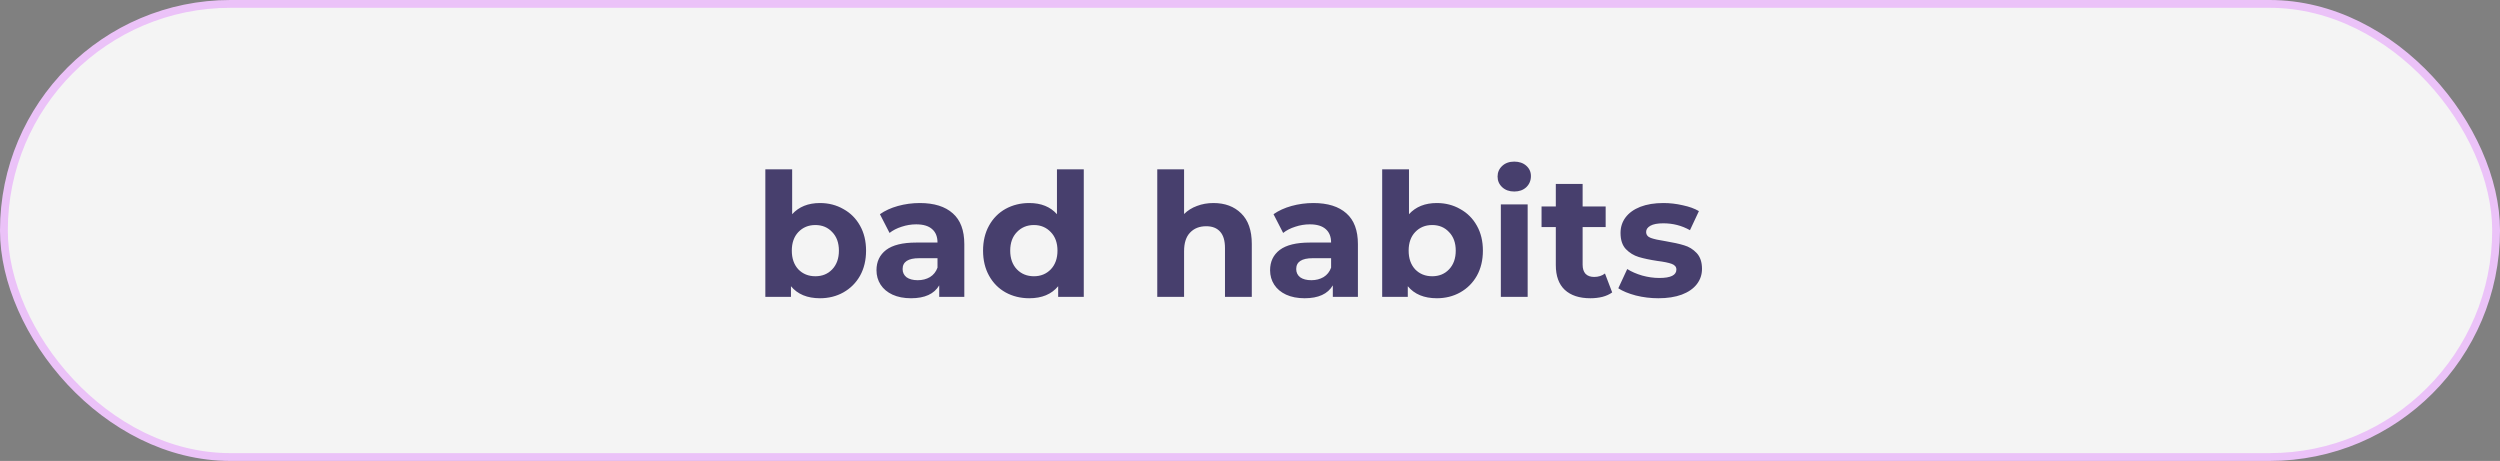 <?xml version="1.0" encoding="UTF-8"?> <svg xmlns="http://www.w3.org/2000/svg" width="320" height="59" viewBox="0 0 320 59" fill="none"><rect x="0" y="0" width="320" height="59" fill="#808080" stroke="none"/> <rect x="0.5" y="0.5" width="319" height="58" rx="29" fill="#F4F4F4" stroke="#EBC2F8"></rect> <path d="M104.96 25.988C106.06 25.988 107.057 26.245 107.952 26.758C108.861 27.257 109.573 27.968 110.086 28.892C110.599 29.801 110.856 30.865 110.856 32.082C110.856 33.299 110.599 34.37 110.086 35.294C109.573 36.203 108.861 36.915 107.952 37.428C107.057 37.927 106.06 38.176 104.96 38.176C103.332 38.176 102.093 37.663 101.242 36.636V38H97.964V21.676H101.396V27.418C102.261 26.465 103.449 25.988 104.96 25.988ZM104.366 35.36C105.246 35.36 105.965 35.067 106.522 34.48C107.094 33.879 107.38 33.079 107.38 32.082C107.38 31.085 107.094 30.293 106.522 29.706C105.965 29.105 105.246 28.804 104.366 28.804C103.486 28.804 102.76 29.105 102.188 29.706C101.631 30.293 101.352 31.085 101.352 32.082C101.352 33.079 101.631 33.879 102.188 34.48C102.76 35.067 103.486 35.36 104.366 35.36ZM117.734 25.988C119.567 25.988 120.975 26.428 121.958 27.308C122.941 28.173 123.432 29.486 123.432 31.246V38H120.22V36.526C119.575 37.626 118.372 38.176 116.612 38.176C115.703 38.176 114.911 38.022 114.236 37.714C113.576 37.406 113.07 36.981 112.718 36.438C112.366 35.895 112.19 35.279 112.19 34.59C112.19 33.49 112.601 32.625 113.422 31.994C114.258 31.363 115.541 31.048 117.272 31.048H120C120 30.3 119.773 29.728 119.318 29.332C118.863 28.921 118.181 28.716 117.272 28.716C116.641 28.716 116.018 28.819 115.402 29.024C114.801 29.215 114.287 29.479 113.862 29.816L112.63 27.418C113.275 26.963 114.045 26.611 114.94 26.362C115.849 26.113 116.781 25.988 117.734 25.988ZM117.47 35.866C118.057 35.866 118.577 35.734 119.032 35.47C119.487 35.191 119.809 34.788 120 34.26V33.05H117.646C116.238 33.05 115.534 33.512 115.534 34.436C115.534 34.876 115.703 35.228 116.04 35.492C116.392 35.741 116.869 35.866 117.47 35.866ZM138.723 21.676V38H135.445V36.636C134.594 37.663 133.362 38.176 131.749 38.176C130.634 38.176 129.622 37.927 128.713 37.428C127.818 36.929 127.114 36.218 126.601 35.294C126.088 34.37 125.831 33.299 125.831 32.082C125.831 30.865 126.088 29.794 126.601 28.87C127.114 27.946 127.818 27.235 128.713 26.736C129.622 26.237 130.634 25.988 131.749 25.988C133.26 25.988 134.44 26.465 135.291 27.418V21.676H138.723ZM132.343 35.36C133.208 35.36 133.927 35.067 134.499 34.48C135.071 33.879 135.357 33.079 135.357 32.082C135.357 31.085 135.071 30.293 134.499 29.706C133.927 29.105 133.208 28.804 132.343 28.804C131.463 28.804 130.737 29.105 130.165 29.706C129.593 30.293 129.307 31.085 129.307 32.082C129.307 33.079 129.593 33.879 130.165 34.48C130.737 35.067 131.463 35.36 132.343 35.36ZM155.324 25.988C156.791 25.988 157.971 26.428 158.866 27.308C159.775 28.188 160.23 29.493 160.23 31.224V38H156.798V31.752C156.798 30.813 156.593 30.117 156.182 29.662C155.771 29.193 155.177 28.958 154.4 28.958C153.535 28.958 152.845 29.229 152.332 29.772C151.819 30.3 151.562 31.092 151.562 32.148V38H148.13V21.676H151.562V27.396C152.017 26.941 152.567 26.597 153.212 26.362C153.857 26.113 154.561 25.988 155.324 25.988ZM168.115 25.988C169.948 25.988 171.356 26.428 172.339 27.308C173.322 28.173 173.813 29.486 173.813 31.246V38H170.601V36.526C169.956 37.626 168.753 38.176 166.993 38.176C166.084 38.176 165.292 38.022 164.617 37.714C163.957 37.406 163.451 36.981 163.099 36.438C162.747 35.895 162.571 35.279 162.571 34.59C162.571 33.49 162.982 32.625 163.803 31.994C164.639 31.363 165.922 31.048 167.653 31.048H170.381C170.381 30.3 170.154 29.728 169.699 29.332C169.244 28.921 168.562 28.716 167.653 28.716C167.022 28.716 166.399 28.819 165.783 29.024C165.182 29.215 164.668 29.479 164.243 29.816L163.011 27.418C163.656 26.963 164.426 26.611 165.321 26.362C166.23 26.113 167.162 25.988 168.115 25.988ZM167.851 35.866C168.438 35.866 168.958 35.734 169.413 35.47C169.868 35.191 170.19 34.788 170.381 34.26V33.05H168.027C166.619 33.05 165.915 33.512 165.915 34.436C165.915 34.876 166.084 35.228 166.421 35.492C166.773 35.741 167.25 35.866 167.851 35.866ZM183.915 25.988C185.015 25.988 186.012 26.245 186.907 26.758C187.816 27.257 188.528 27.968 189.041 28.892C189.554 29.801 189.811 30.865 189.811 32.082C189.811 33.299 189.554 34.37 189.041 35.294C188.528 36.203 187.816 36.915 186.907 37.428C186.012 37.927 185.015 38.176 183.915 38.176C182.287 38.176 181.048 37.663 180.197 36.636V38H176.919V21.676H180.351V27.418C181.216 26.465 182.404 25.988 183.915 25.988ZM183.321 35.36C184.201 35.36 184.92 35.067 185.477 34.48C186.049 33.879 186.335 33.079 186.335 32.082C186.335 31.085 186.049 30.293 185.477 29.706C184.92 29.105 184.201 28.804 183.321 28.804C182.441 28.804 181.715 29.105 181.143 29.706C180.586 30.293 180.307 31.085 180.307 32.082C180.307 33.079 180.586 33.879 181.143 34.48C181.715 35.067 182.441 35.36 183.321 35.36ZM192.108 26.164H195.54V38H192.108V26.164ZM193.824 24.514C193.194 24.514 192.68 24.331 192.284 23.964C191.888 23.597 191.69 23.143 191.69 22.6C191.69 22.057 191.888 21.603 192.284 21.236C192.68 20.869 193.194 20.686 193.824 20.686C194.455 20.686 194.968 20.862 195.364 21.214C195.76 21.566 195.958 22.006 195.958 22.534C195.958 23.106 195.76 23.583 195.364 23.964C194.968 24.331 194.455 24.514 193.824 24.514ZM206.36 37.428C206.022 37.677 205.604 37.868 205.106 38C204.622 38.117 204.108 38.176 203.566 38.176C202.158 38.176 201.065 37.817 200.288 37.098C199.525 36.379 199.144 35.323 199.144 33.93V29.068H197.318V26.428H199.144V23.546H202.576V26.428H205.524V29.068H202.576V33.886C202.576 34.385 202.7 34.773 202.95 35.052C203.214 35.316 203.58 35.448 204.05 35.448C204.592 35.448 205.054 35.301 205.436 35.008L206.36 37.428ZM212.268 38.176C211.285 38.176 210.325 38.059 209.386 37.824C208.447 37.575 207.699 37.267 207.142 36.9L208.286 34.436C208.814 34.773 209.452 35.052 210.2 35.272C210.948 35.477 211.681 35.58 212.4 35.58C213.852 35.58 214.578 35.221 214.578 34.502C214.578 34.165 214.38 33.923 213.984 33.776C213.588 33.629 212.979 33.505 212.158 33.402C211.19 33.255 210.391 33.087 209.76 32.896C209.129 32.705 208.579 32.368 208.11 31.884C207.655 31.4 207.428 30.711 207.428 29.816C207.428 29.068 207.641 28.408 208.066 27.836C208.506 27.249 209.137 26.795 209.958 26.472C210.794 26.149 211.777 25.988 212.906 25.988C213.742 25.988 214.571 26.083 215.392 26.274C216.228 26.45 216.917 26.699 217.46 27.022L216.316 29.464C215.275 28.877 214.138 28.584 212.906 28.584C212.173 28.584 211.623 28.687 211.256 28.892C210.889 29.097 210.706 29.361 210.706 29.684C210.706 30.051 210.904 30.307 211.3 30.454C211.696 30.601 212.327 30.74 213.192 30.872C214.16 31.033 214.952 31.209 215.568 31.4C216.184 31.576 216.719 31.906 217.174 32.39C217.629 32.874 217.856 33.549 217.856 34.414C217.856 35.147 217.636 35.8 217.196 36.372C216.756 36.944 216.111 37.391 215.26 37.714C214.424 38.022 213.427 38.176 212.268 38.176Z" fill="#473F6D"></path> </svg> 
